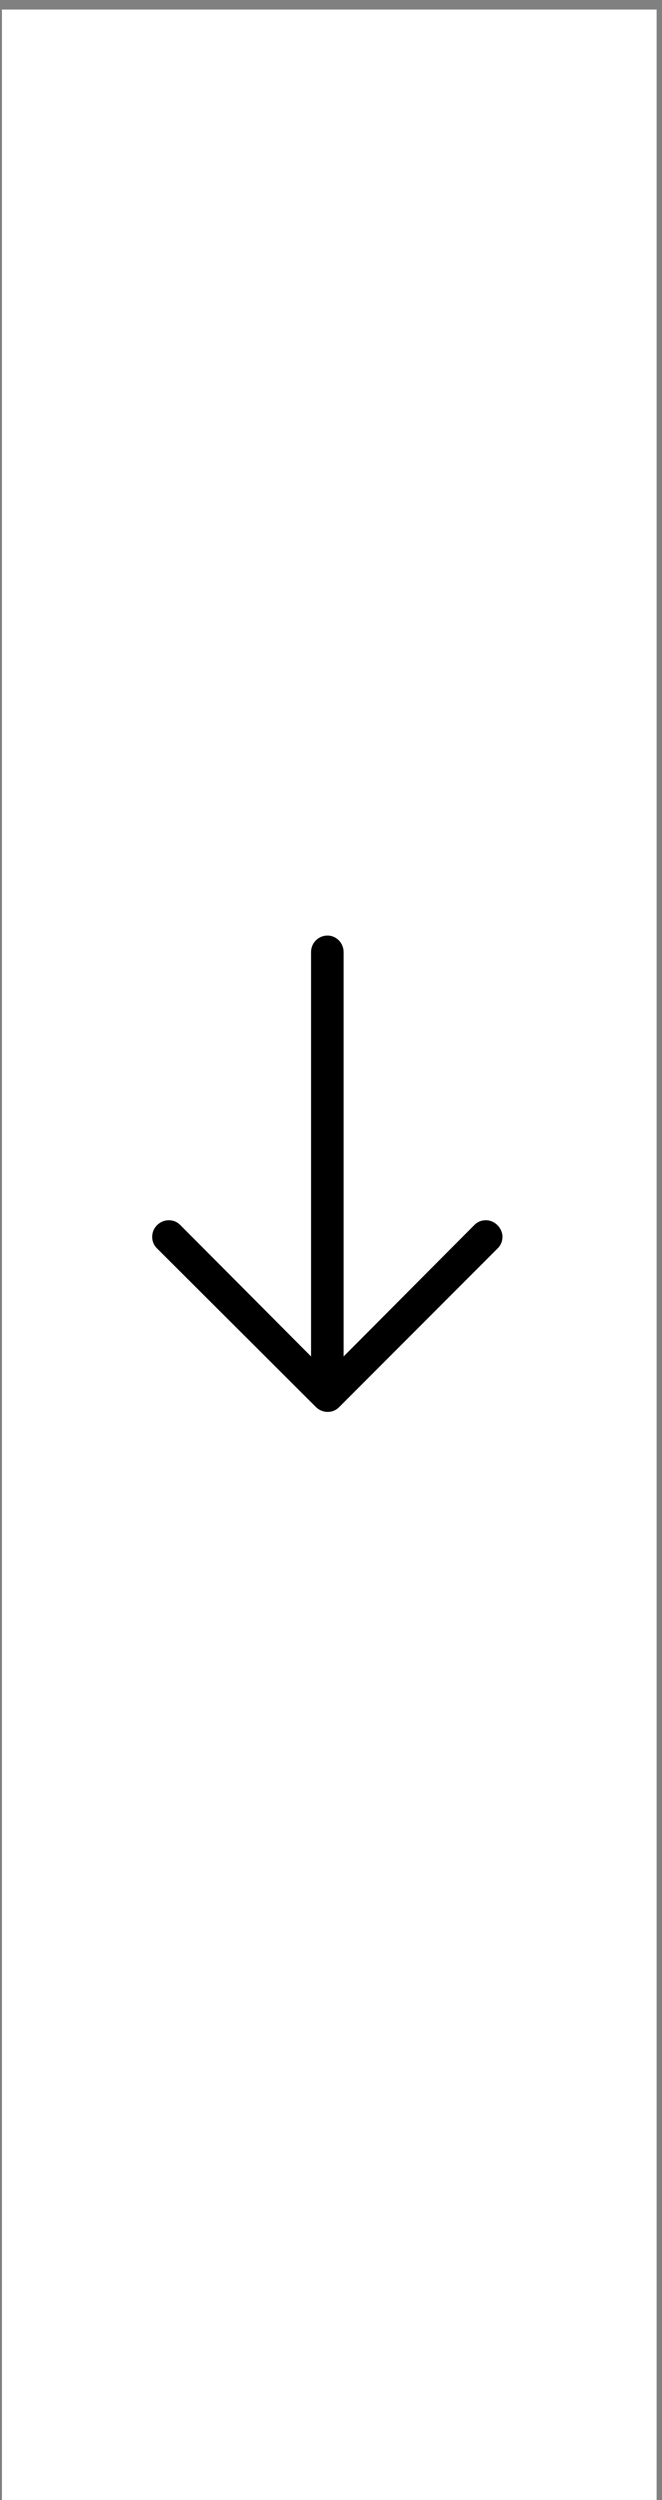<?xml version="1.0" encoding="UTF-8" standalone="no"?>
<!DOCTYPE svg PUBLIC "-//W3C//DTD SVG 1.1//EN" "http://www.w3.org/Graphics/SVG/1.1/DTD/svg11.dtd">
<svg width="100%" height="100%" viewBox="0 0 48 181" version="1.1" xmlns="http://www.w3.org/2000/svg" xmlns:xlink="http://www.w3.org/1999/xlink" xml:space="preserve" xmlns:serif="http://www.serif.com/" style="fill-rule:evenodd;clip-rule:evenodd;stroke-linejoin:round;stroke-miterlimit:2;">
    <rect x="0" y="0" width="48" height="181" fill="#808080" stroke="none"/>
    <g transform="matrix(2.667,0,0,2.667,-1113.41,-5533.2)">
        <rect x="417.529" y="2074.95" width="17.799" height="67.794" style="fill:white;"/>
    </g>
    <g transform="matrix(2.667,0,0,2.667,24.914,101.021)">
        <path d="M0,-12.031L0,-1.055L3.553,-4.622C3.645,-4.714 3.751,-4.753 3.87,-4.753C4.121,-4.753 4.319,-4.529 4.319,-4.304C4.319,-4.186 4.278,-4.079 4.187,-3.988L-0.119,0.318C-0.212,0.411 -0.317,0.45 -0.437,0.45C-0.555,0.45 -0.674,0.397 -0.753,0.318L-5.072,-3.988C-5.164,-4.079 -5.204,-4.186 -5.204,-4.304C-5.204,-4.555 -4.993,-4.753 -4.755,-4.753C-4.636,-4.753 -4.53,-4.714 -4.439,-4.622L-0.885,-1.055L-0.885,-12.031C-0.885,-12.281 -0.687,-12.481 -0.437,-12.481C-0.198,-12.481 0,-12.281 0,-12.031" style="fill-rule:nonzero;"/>
    </g>
</svg>
